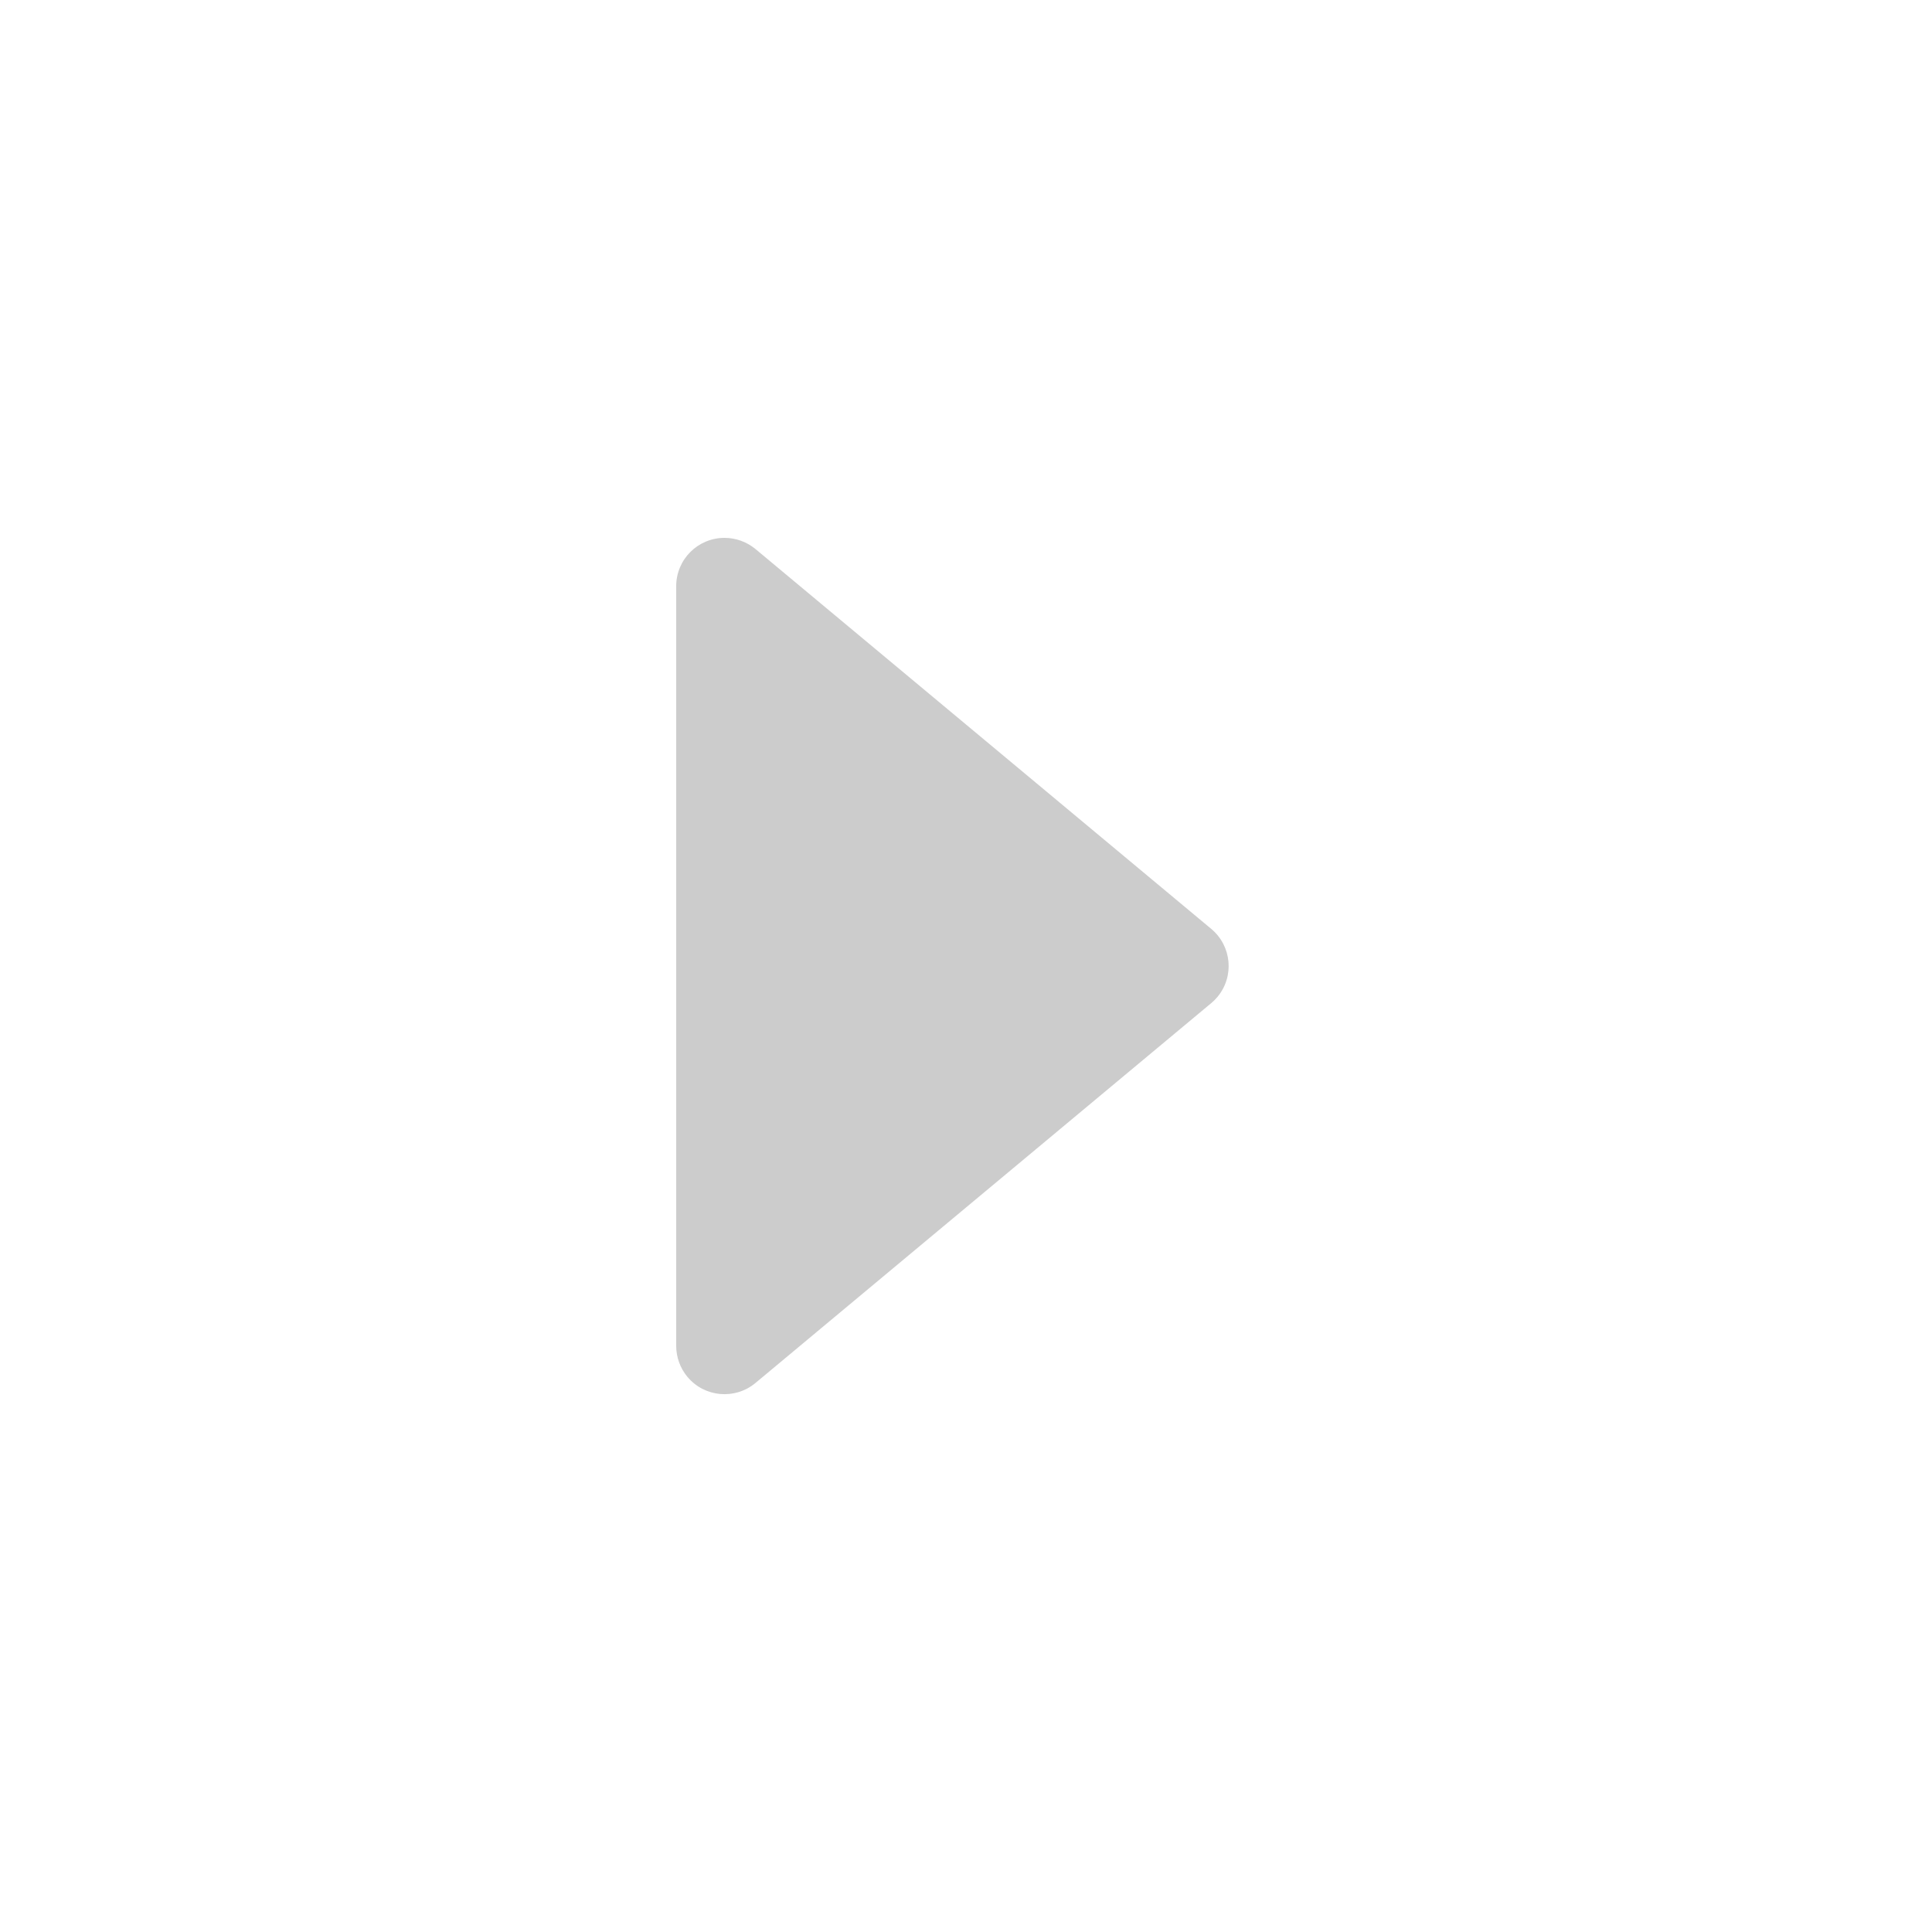 <?xml version="1.0" encoding="UTF-8"?>
<svg width="20px" height="20px" viewBox="0 0 20 20" version="1.1" xmlns="http://www.w3.org/2000/svg" xmlns:xlink="http://www.w3.org/1999/xlink">
    <!-- Generator: Sketch 49.2 (51160) - http://www.bohemiancoding.com/sketch -->
    <title>drop copy</title>
    <desc>Created with Sketch.</desc>
    <defs></defs>
    <g id="drop-copy" stroke="none" stroke-width="1" fill="none" fill-rule="evenodd">
        <rect id="Rectangle-9" x="0" y="0" width="20" height="20"></rect>
        <path d="M12.539,10.384 L7.82,14.317 C7.608,14.493 7.293,14.465 7.116,14.253 C7.041,14.163 7,14.049 7,13.932 L7,6.068 C7,5.791 7.224,5.568 7.5,5.568 C7.617,5.568 7.73,5.609 7.82,5.683 L12.539,9.616 C12.751,9.793 12.78,10.108 12.603,10.32 C12.584,10.343 12.562,10.365 12.539,10.384 Z" id="Triangle" fill="#CCCCCC"></path>
    </g>
</svg>